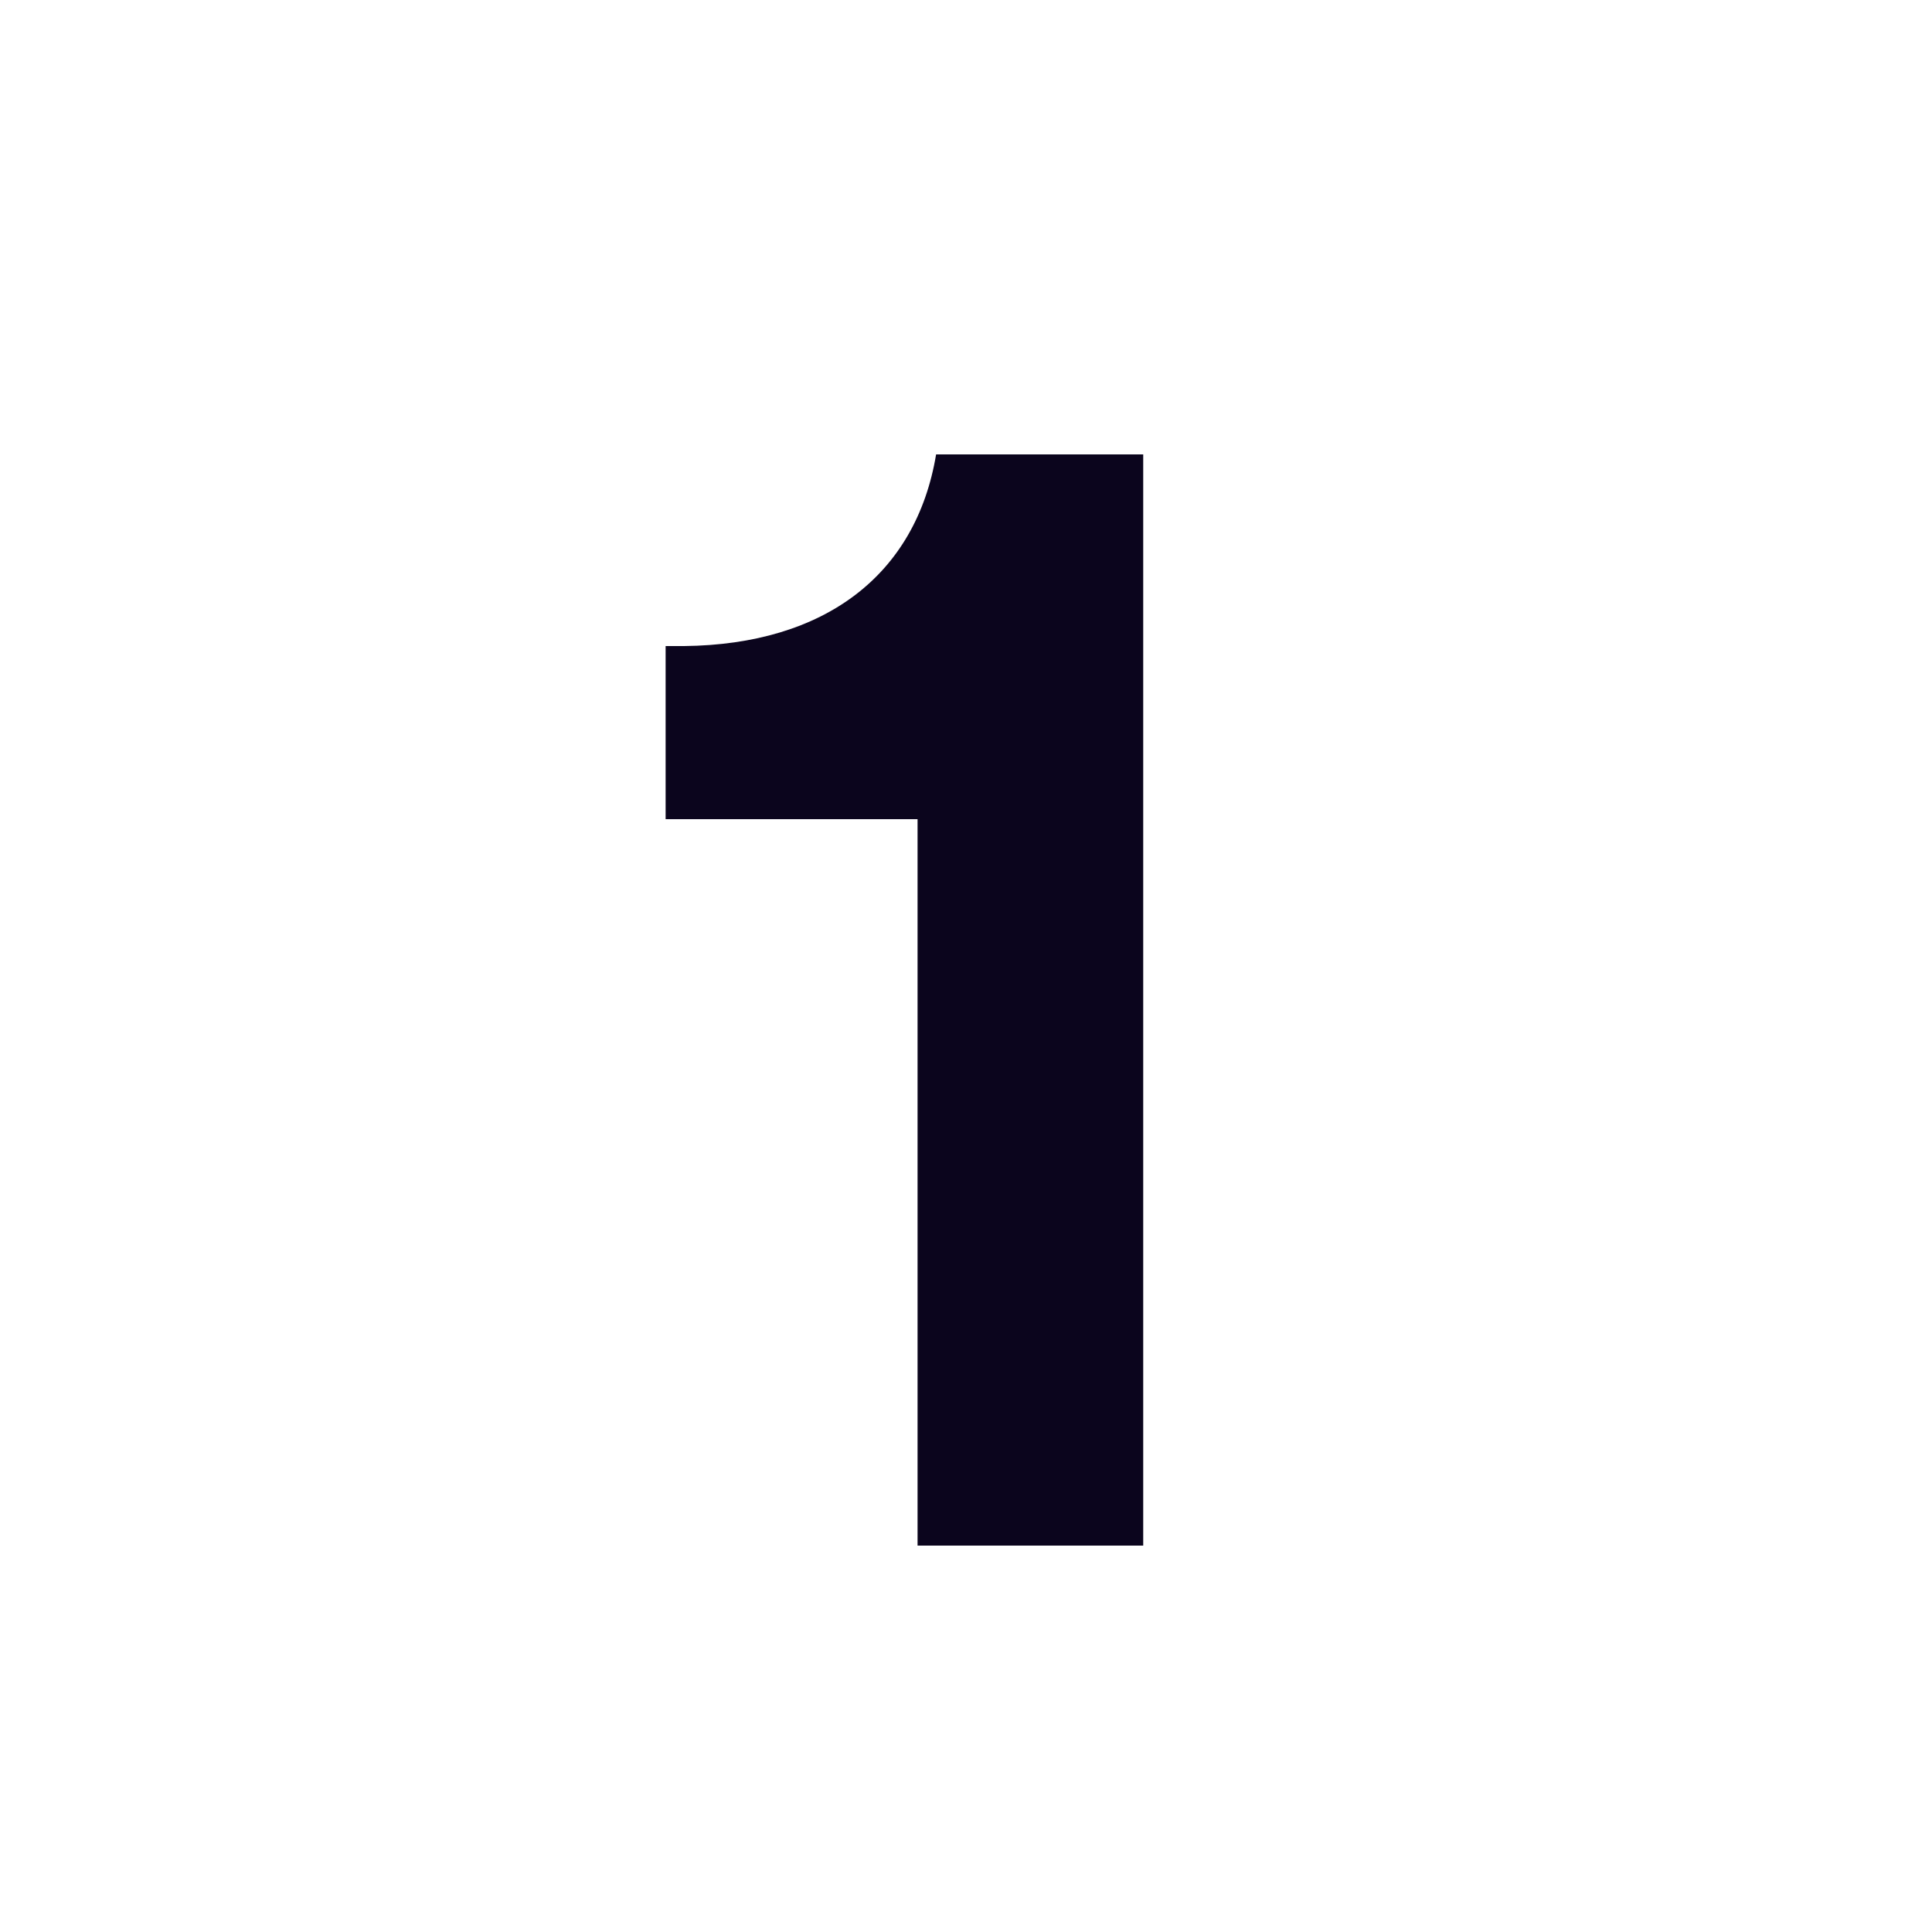 <svg width="40" height="40" viewBox="0 0 40 40" fill="none" xmlns="http://www.w3.org/2000/svg">
<path d="M23.669 9.408V32H18.997V16.96H13.781V13.376H14.165C17.077 13.344 18.965 11.904 19.381 9.408H23.669Z" fill="#0B051D"/>
</svg>
